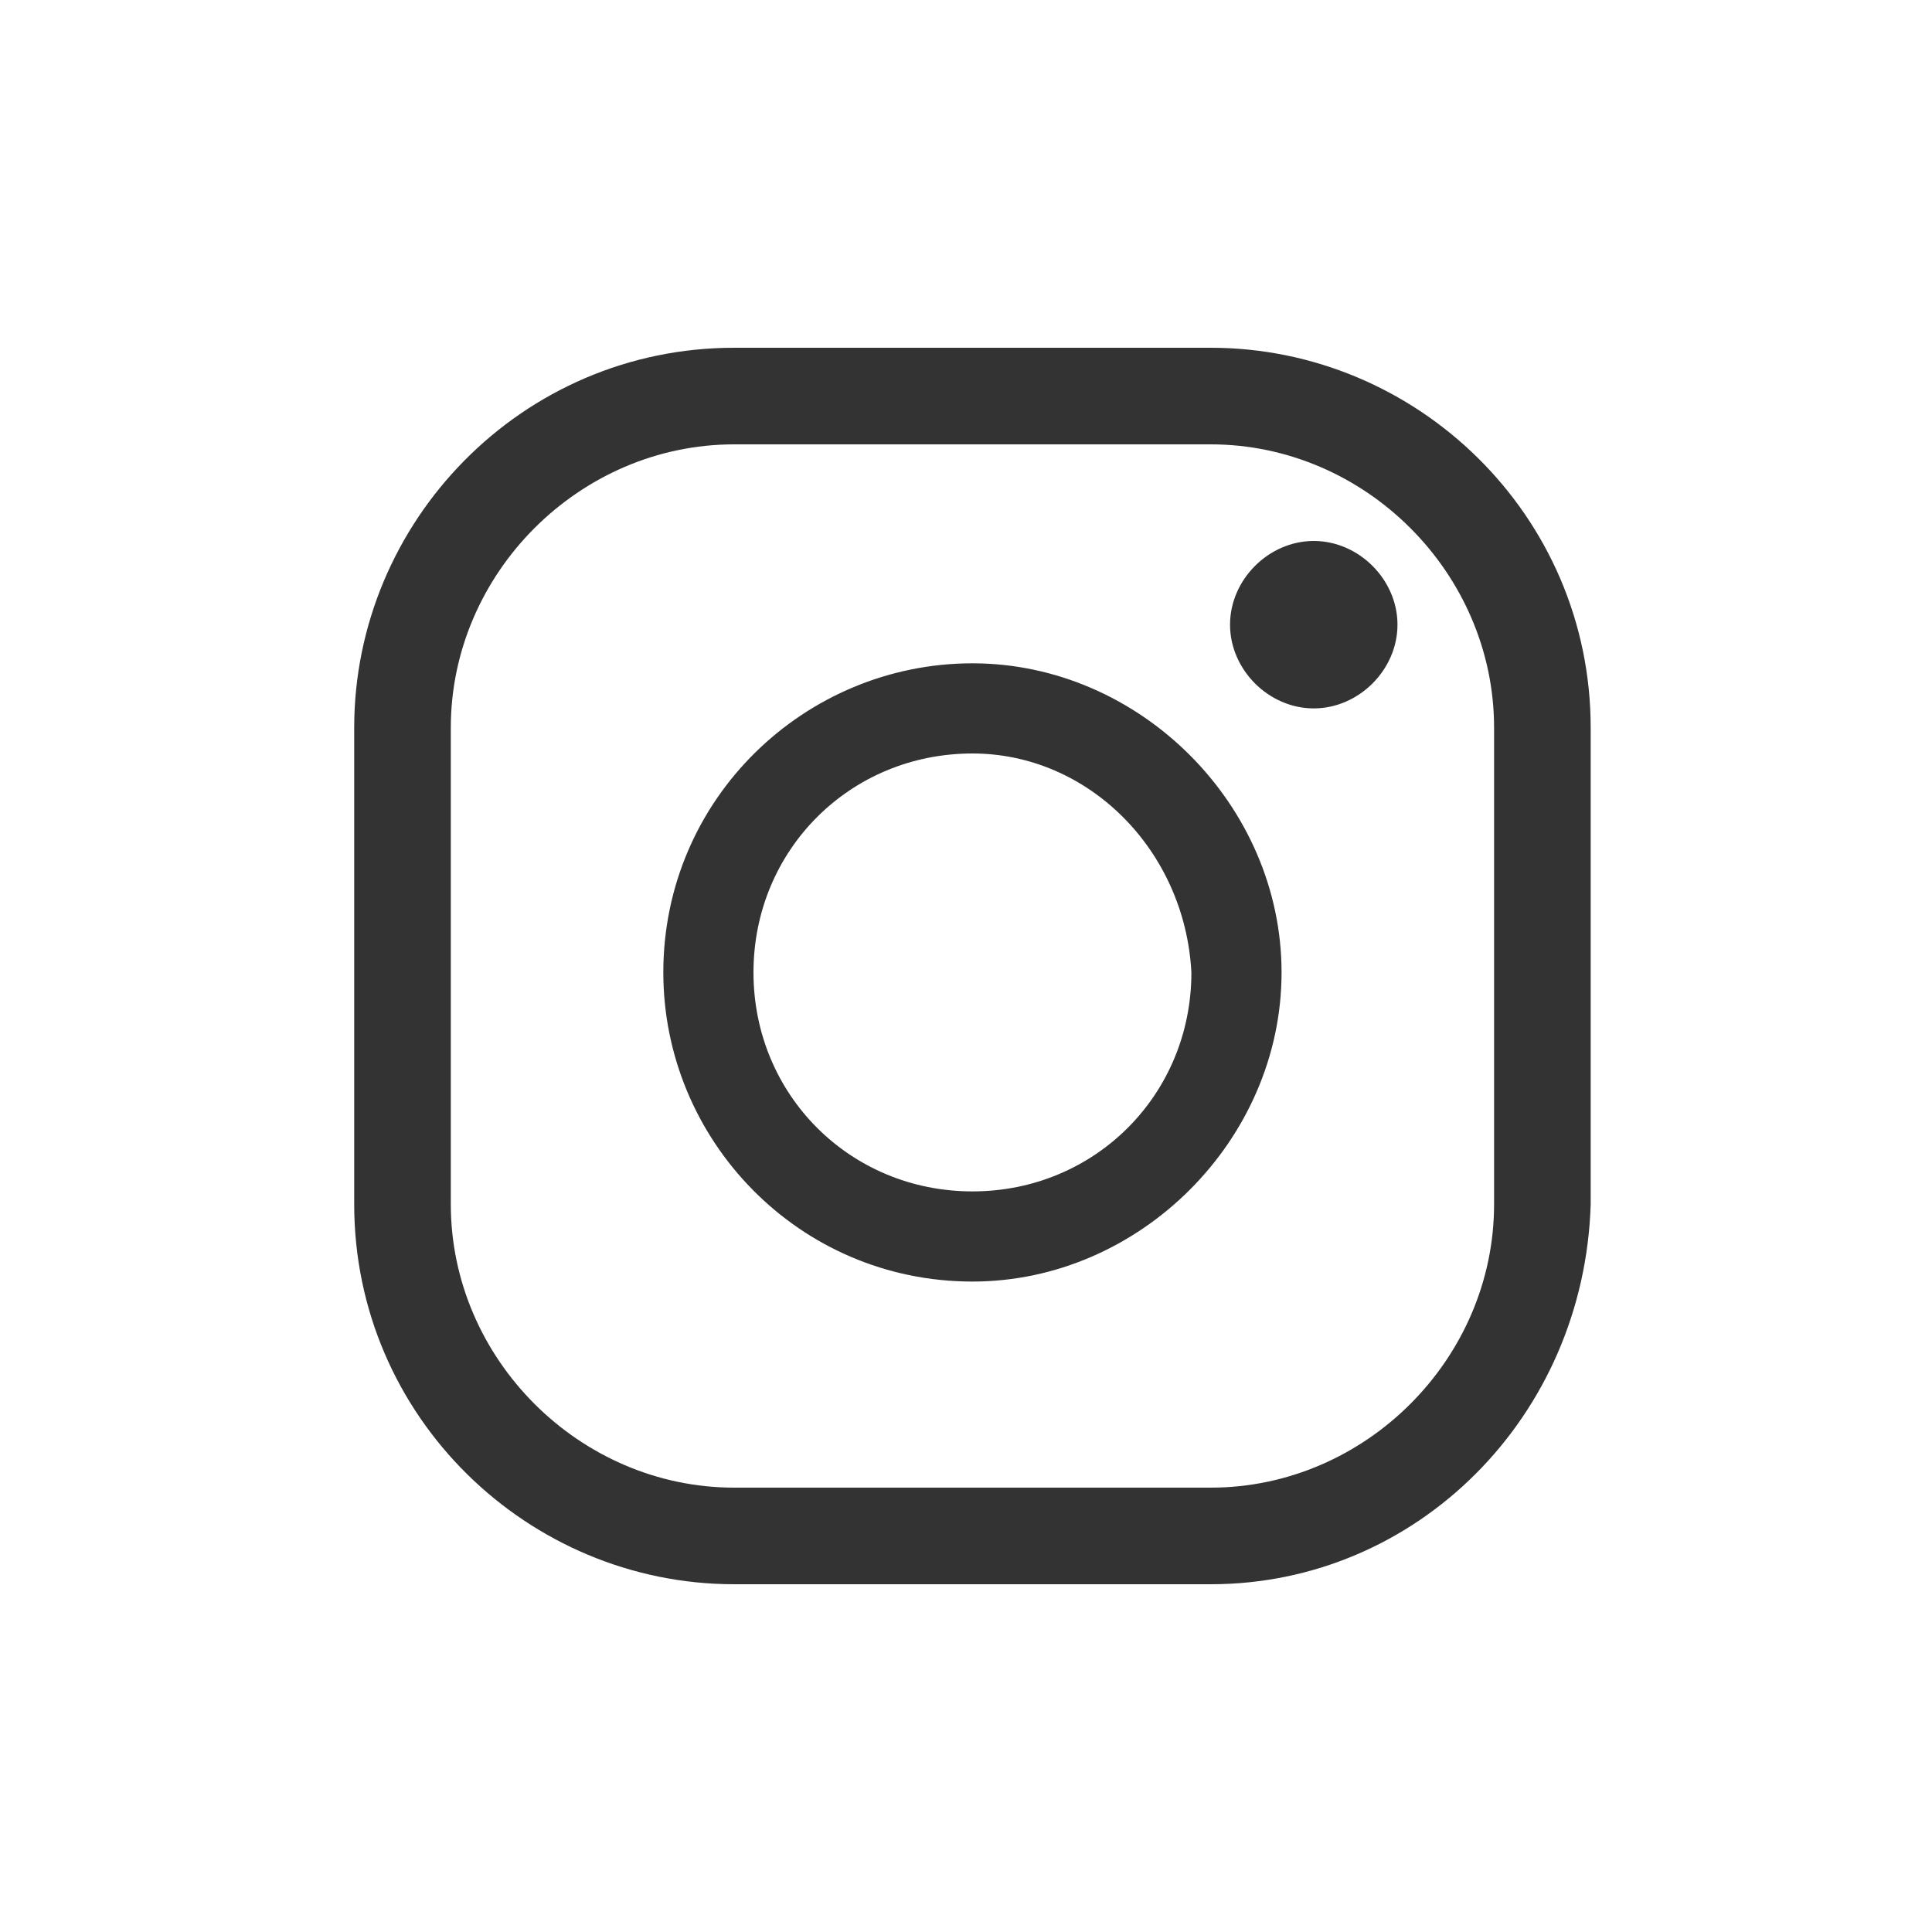 <?xml version="1.0" encoding="utf-8"?>
<!-- Generator: Adobe Illustrator 24.2.3, SVG Export Plug-In . SVG Version: 6.00 Build 0)  -->
<svg version="1.1" id="Layer_1" xmlns="http://www.w3.org/2000/svg" xmlns:xlink="http://www.w3.org/1999/xlink" x="0px" y="0px"
	 viewBox="0 0 30 30" style="enable-background:new 0 0 30 30;" xml:space="preserve">
<rect x="0" y="0" width="30" height="30" fill="#333333" stroke="none"/>
<style type="text/css">
	.st0{fill-rule:evenodd;clip-rule:evenodd;fill:#FFFFFF;}
</style>
<path class="st0" d="M0,0v30h30V0H0z M18.8,24.6h-7.4c-3.2,0-5.9-2.6-5.9-5.9v-7.4c0-3.2,2.6-5.9,5.9-5.9h7.4c3.2,0,5.9,2.6,5.9,5.9
	v7.4C24.6,22,22,24.6,18.8,24.6z M11.4,6.9c-2.4,0-4.4,2-4.4,4.4v7.4c0,2.4,2,4.4,4.4,4.4h7.4c2.4,0,4.4-2,4.4-4.4v-7.4
	c0-2.4-2-4.4-4.4-4.4H11.4z M15.1,19.9c-2.7,0-4.8-2.2-4.8-4.8c0-2.7,2.2-4.8,4.8-4.8s4.8,2.2,4.8,4.8
	C19.9,17.7,17.7,19.9,15.1,19.9z M15.1,11.7c-1.9,0-3.4,1.5-3.4,3.4c0,1.9,1.5,3.4,3.4,3.4c1.9,0,3.4-1.5,3.4-3.4
	C18.4,13.2,16.9,11.7,15.1,11.7z M21.7,9.7c0,0.7-0.6,1.3-1.3,1.3c-0.7,0-1.3-0.6-1.3-1.3c0-0.7,0.6-1.3,1.3-1.3
	C21.1,8.4,21.7,9,21.7,9.7z"/>
</svg>
